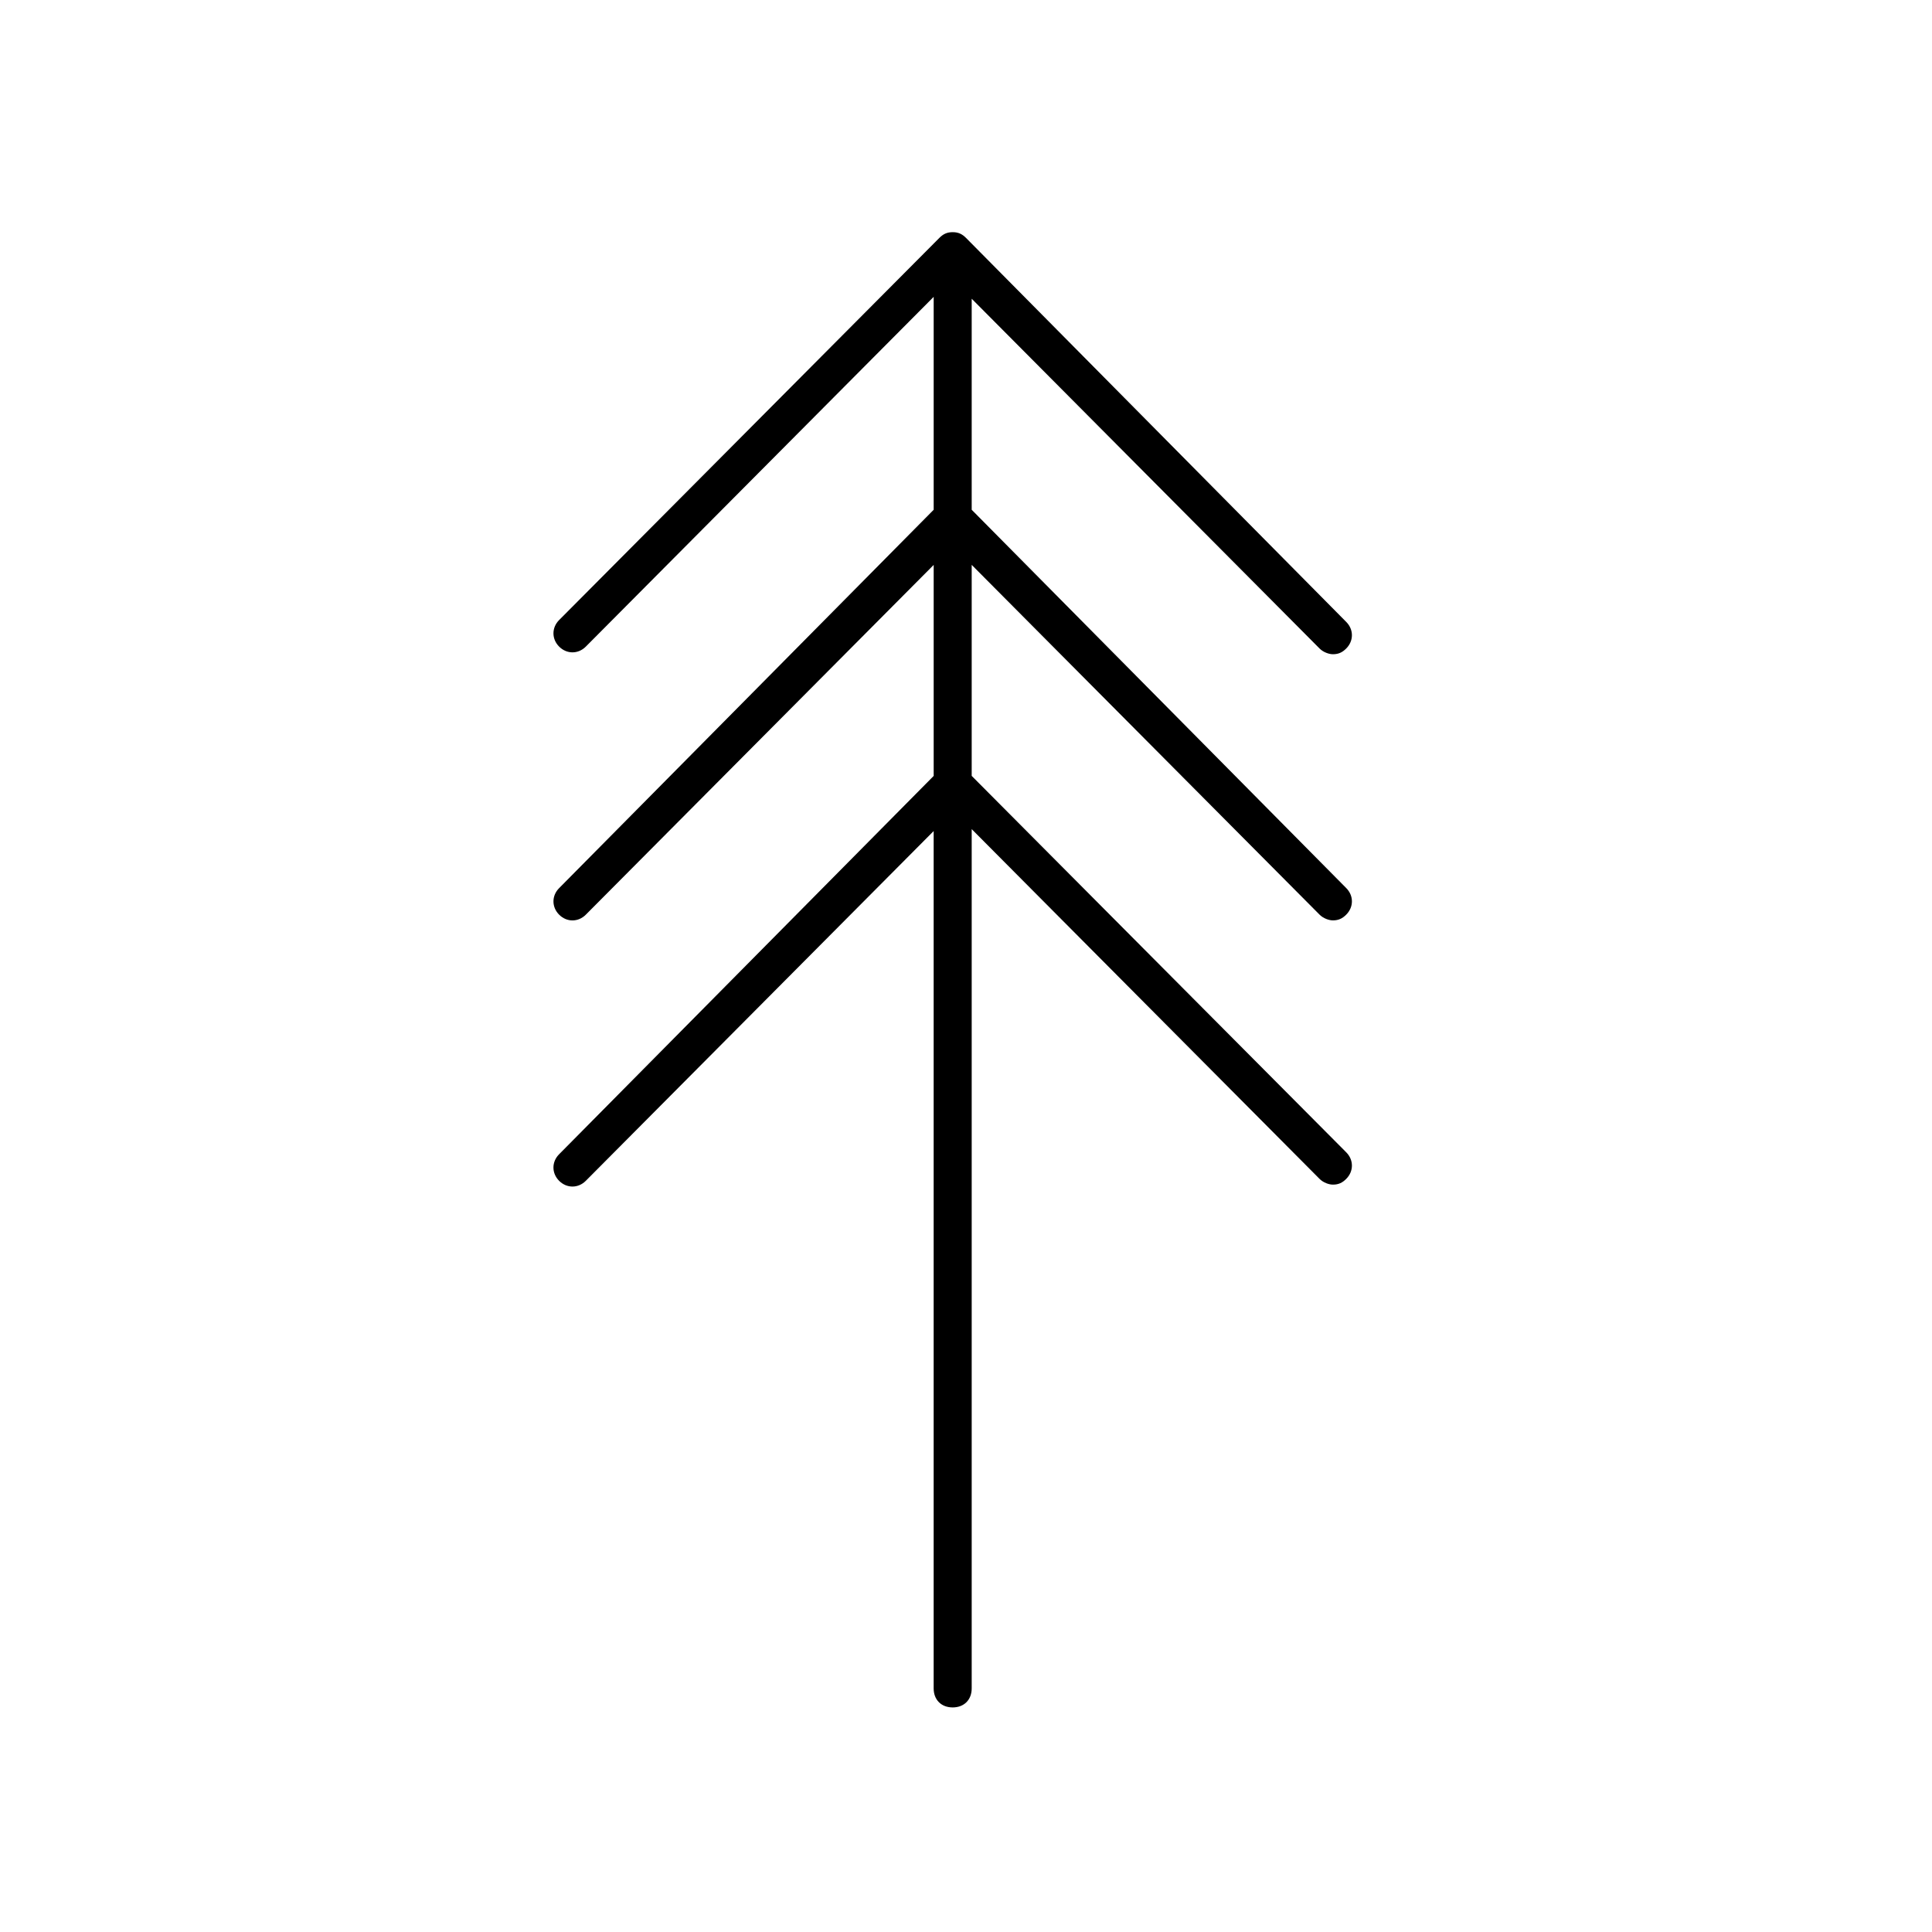 <?xml version="1.0" encoding="UTF-8"?>
<!-- Uploaded to: SVG Repo, www.svgrepo.com, Generator: SVG Repo Mixer Tools -->
<svg fill="#000000" width="800px" height="800px" version="1.1" viewBox="144 144 512 512" xmlns="http://www.w3.org/2000/svg">
 <path d="m292.18 449.88c-2.016 2.016-2.016 5.039 0 7.055 2.016 2.016 5.039 2.016 7.055 0l92.195-92.699v227.21c0 3.023 2.016 5.039 5.039 5.039 3.023 0 5.039-2.016 5.039-5.039v-227.72l92.195 92.699c1.008 1.008 2.519 1.512 3.527 1.512 1.512 0 2.519-0.504 3.527-1.512 2.016-2.016 2.016-5.039 0-7.055l-99.25-99.75v-55.922l92.195 92.699c1.008 1.008 2.519 1.512 3.527 1.512 1.512 0 2.519-0.504 3.527-1.512 2.016-2.016 2.016-5.039 0-7.055l-99.25-100.25v-55.926l92.195 92.699c1.008 1.008 2.519 1.512 3.527 1.512 1.512 0 2.519-0.504 3.527-1.512 2.016-2.016 2.016-5.039 0-7.055l-100.76-101.77c-1.008-1.008-2.016-1.512-3.527-1.512-1.512 0-2.519 0.504-3.527 1.512l-100.76 101.27c-2.016 2.016-2.016 5.039 0 7.055s5.039 2.016 7.055 0l92.195-92.699v56.426l-99.25 100.26c-2.016 2.016-2.016 5.039 0 7.055 2.016 2.016 5.039 2.016 7.055 0l92.195-92.699v55.918z"/>
</svg>